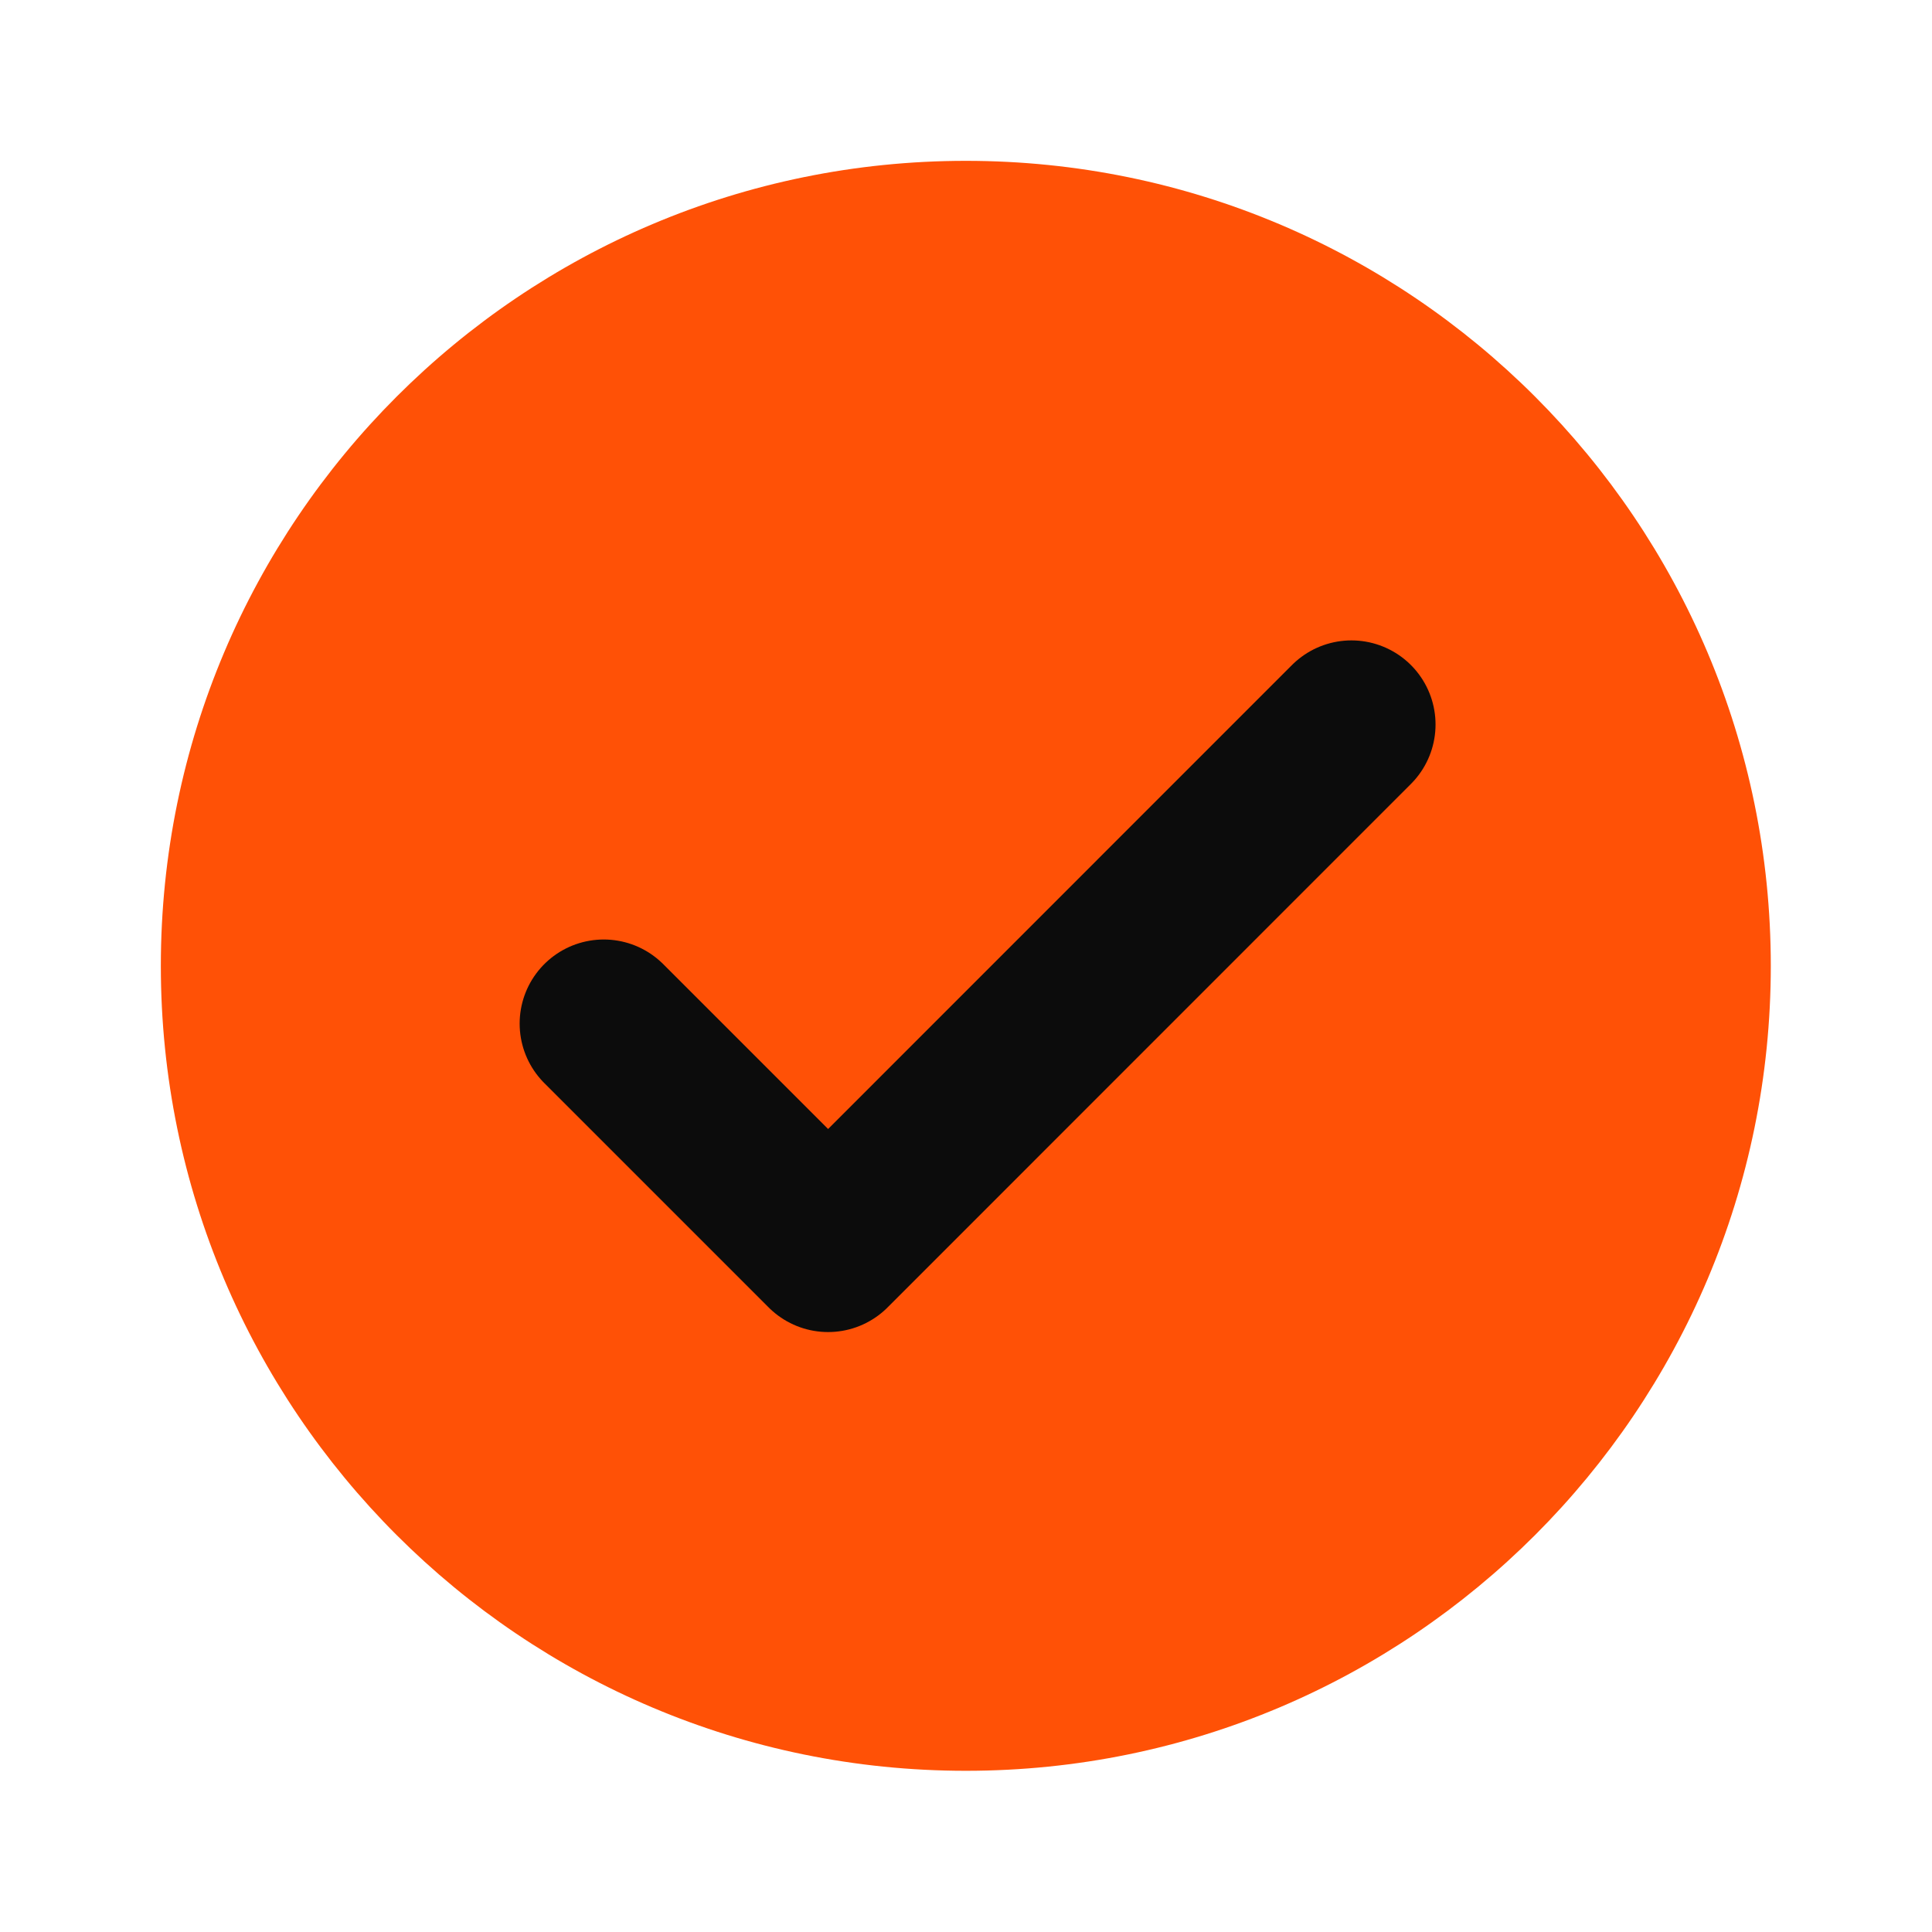 <svg width="16" height="16" viewBox="0 0 16 16" fill="none" xmlns="http://www.w3.org/2000/svg">
<path d="M7.999 14.665C11.681 14.665 14.665 11.681 14.665 7.999C14.665 4.317 11.681 1.332 7.999 1.332C4.317 1.332 1.332 4.317 1.332 7.999C1.332 11.681 4.317 14.665 7.999 14.665Z" fill="#FF5106"/>
<path d="M5 8.477L6.858 10.335L11.192 6" stroke="#0C0C0C" stroke-width="1.393" stroke-linecap="round" stroke-linejoin="round"/>
</svg>
